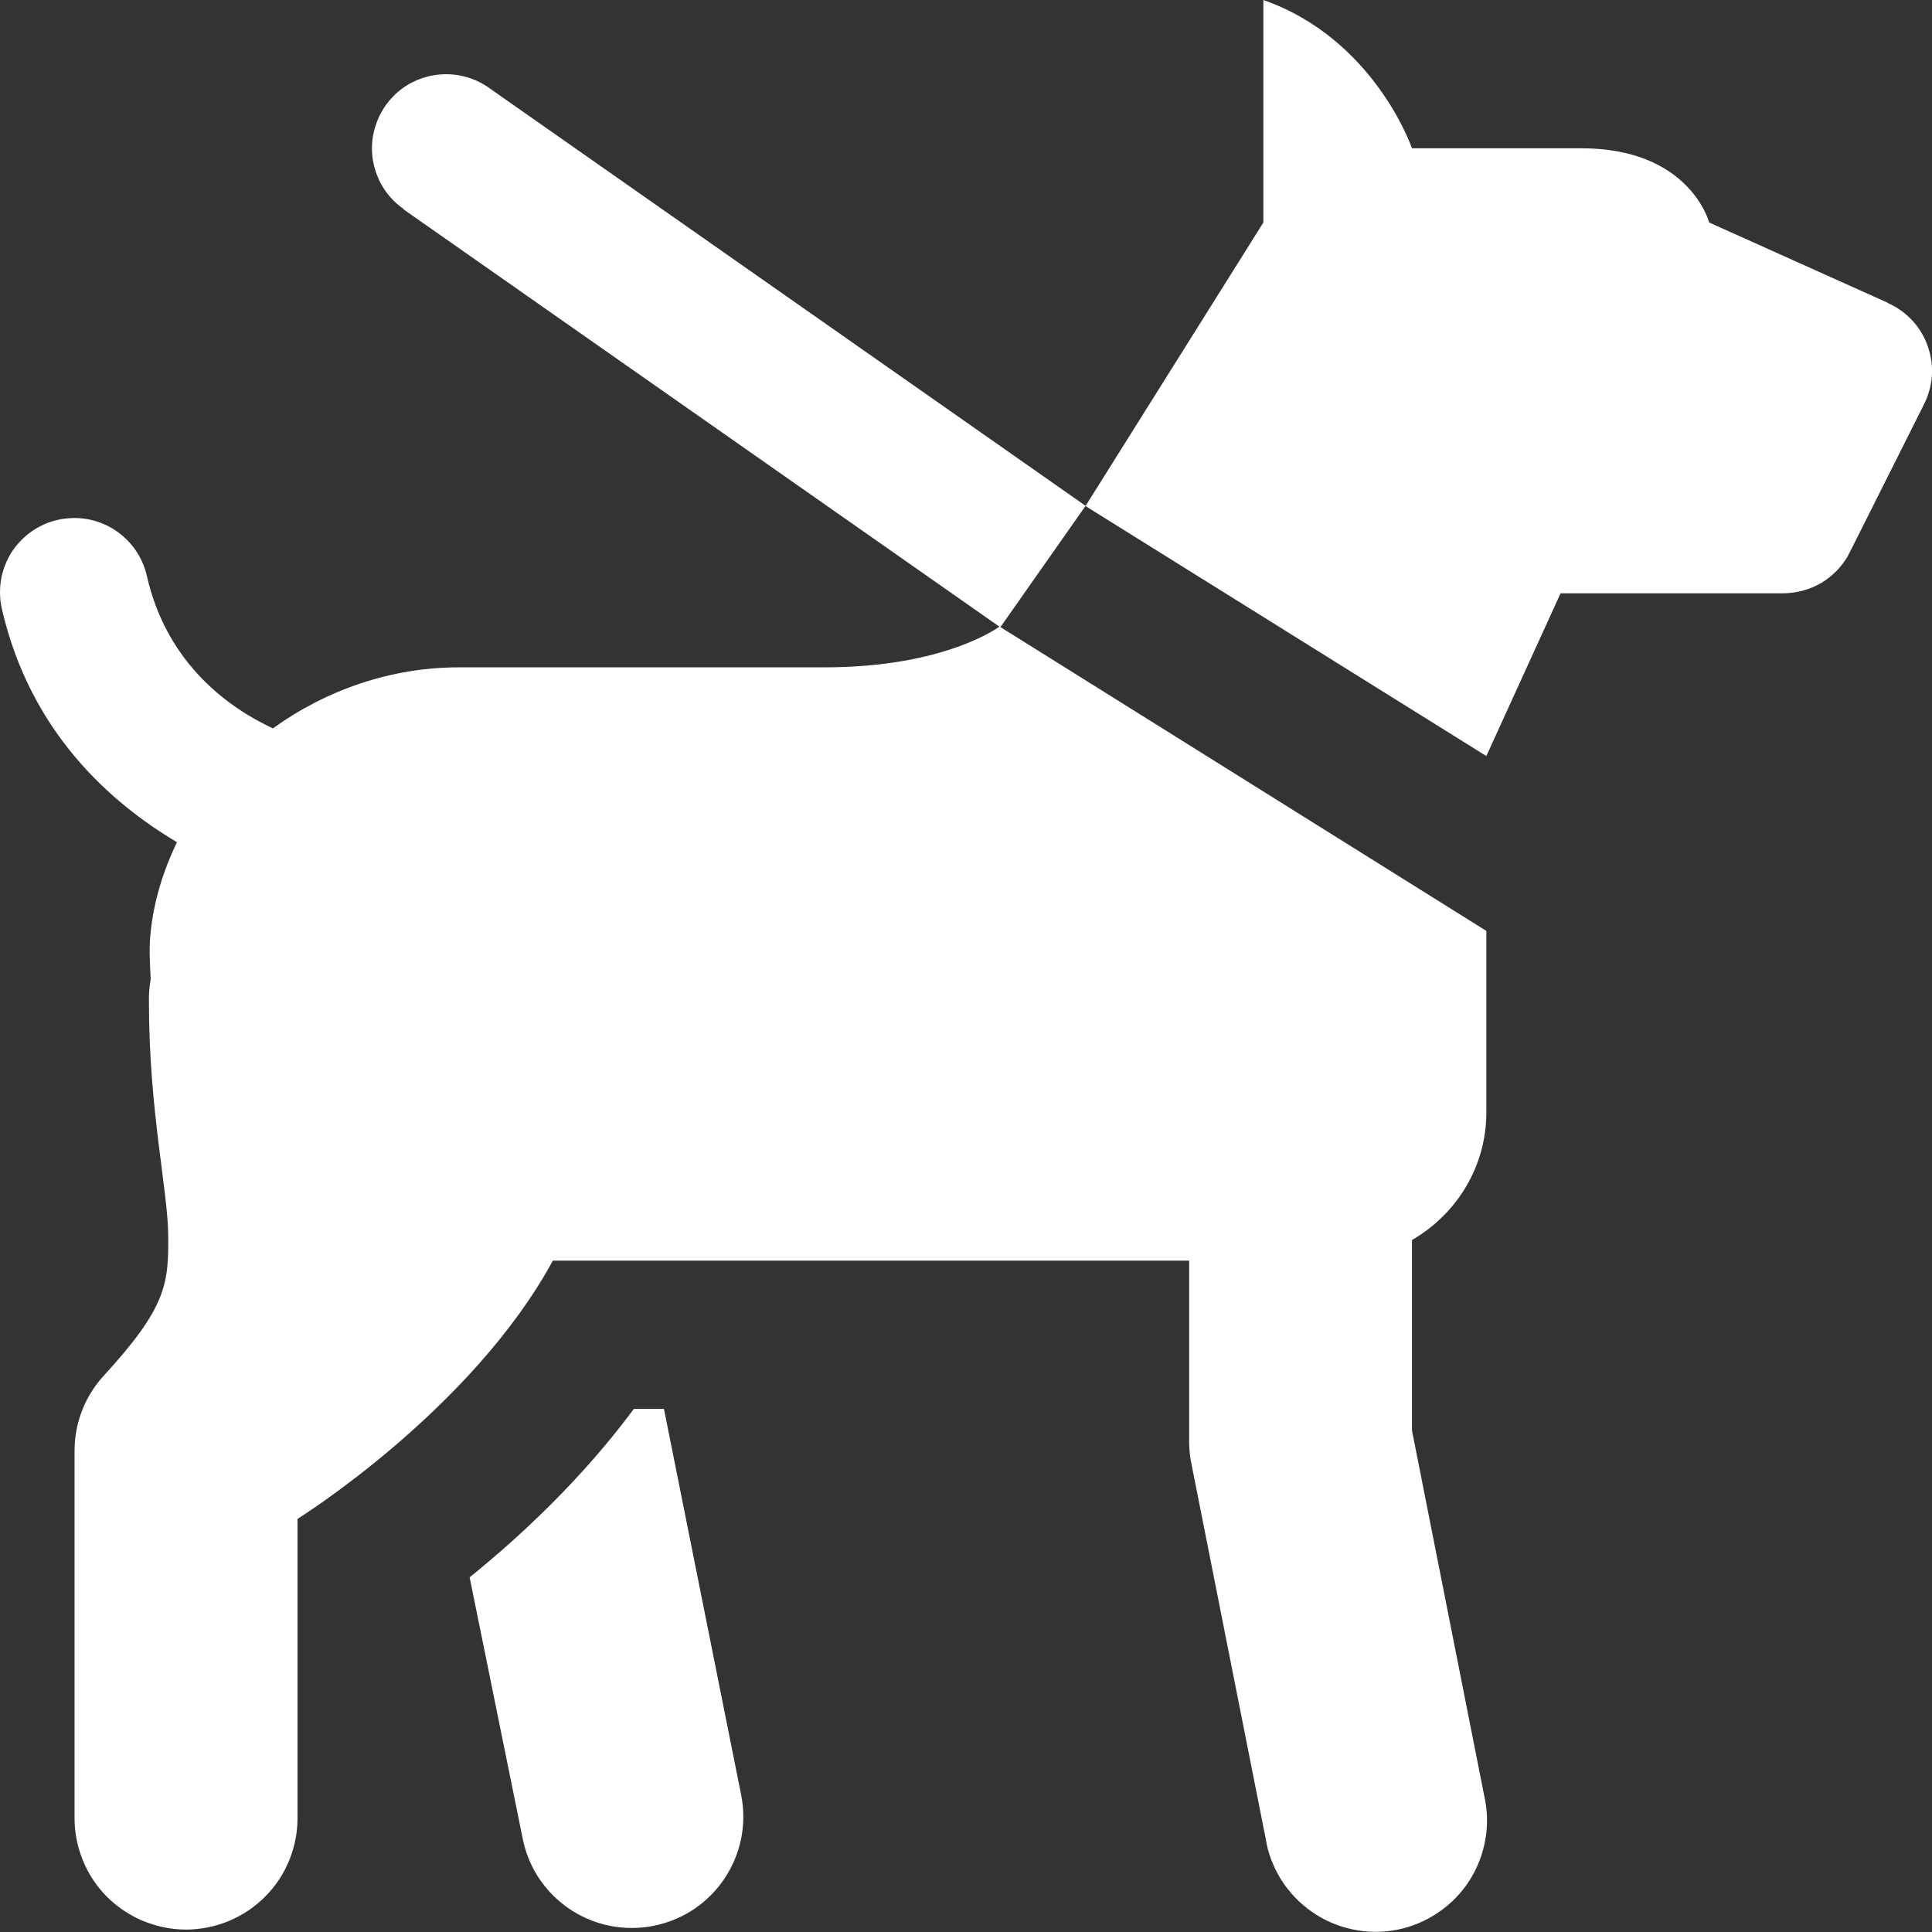 <svg width="12" height="12" viewBox="0 0 12 12" fill="none" xmlns="http://www.w3.org/2000/svg">
<rect x="0" y="0" width="12" height="12" fill="#333333" stroke="none"/>
<path d="M7.847 0V1.382L6.743 3.142L3.046 0.552C2.967 0.493 2.87 0.461 2.771 0.461C2.673 0.461 2.577 0.492 2.498 0.55C2.419 0.608 2.361 0.69 2.332 0.783C2.302 0.876 2.303 0.976 2.335 1.069C2.366 1.162 2.426 1.242 2.507 1.298L2.506 1.3L6.207 3.892C6.205 3.894 5.87 4.145 5.121 4.145H2.85C2.424 4.145 2.023 4.288 1.695 4.524C1.431 4.401 1.04 4.132 0.913 3.581C0.89 3.475 0.83 3.38 0.744 3.314C0.658 3.247 0.551 3.213 0.442 3.218C0.374 3.221 0.307 3.238 0.247 3.27C0.186 3.302 0.134 3.347 0.092 3.401C0.051 3.456 0.023 3.519 0.009 3.586C-0.004 3.653 -0.003 3.722 0.013 3.788C0.189 4.545 0.682 4.983 1.099 5.231C1.014 5.409 0.953 5.6 0.934 5.807C0.925 5.901 0.932 5.991 0.936 6.082C0.928 6.127 0.924 6.172 0.925 6.218C0.925 6.907 1.044 7.39 1.045 7.683C1.047 7.976 1.031 8.124 0.645 8.544C0.528 8.671 0.463 8.838 0.463 9.011V11.284C0.462 11.376 0.479 11.466 0.513 11.551C0.547 11.636 0.598 11.714 0.662 11.779C0.727 11.844 0.804 11.896 0.888 11.931C0.973 11.966 1.064 11.985 1.155 11.985C1.247 11.985 1.338 11.966 1.423 11.931C1.507 11.896 1.584 11.844 1.648 11.779C1.713 11.714 1.764 11.636 1.798 11.551C1.832 11.466 1.849 11.376 1.848 11.284V9.434C1.848 9.434 2.926 8.763 3.434 7.83H7.386V8.952C7.386 8.997 7.39 9.042 7.399 9.086L7.861 11.418C7.875 11.51 7.909 11.597 7.958 11.676C8.008 11.754 8.072 11.822 8.149 11.875C8.225 11.928 8.311 11.965 8.402 11.984C8.493 12.003 8.587 12.004 8.678 11.986C8.77 11.968 8.856 11.931 8.933 11.879C9.01 11.827 9.076 11.76 9.126 11.682C9.176 11.604 9.21 11.517 9.226 11.425C9.242 11.334 9.239 11.24 9.218 11.15L8.77 8.885V7.702C9.045 7.543 9.232 7.249 9.232 6.909V5.782L6.214 3.895L6.742 3.143L9.232 4.696L9.693 3.685H11.059H11.078C11.159 3.684 11.239 3.663 11.31 3.622C11.38 3.581 11.438 3.522 11.479 3.451L11.479 3.449C11.486 3.437 11.492 3.425 11.498 3.413L11.946 2.52V2.519C11.976 2.463 11.994 2.401 11.999 2.338C12.004 2.275 11.995 2.212 11.974 2.152C11.954 2.092 11.921 2.038 11.878 1.991C11.835 1.945 11.783 1.907 11.725 1.882L11.724 1.88L10.616 1.382C10.616 1.382 10.497 0.921 9.822 0.921H8.77C8.77 0.921 8.539 0.243 7.847 0ZM3.937 8.751C3.613 9.188 3.23 9.544 2.917 9.797L3.247 11.422C3.313 11.749 3.601 11.975 3.923 11.975C3.969 11.975 4.016 11.971 4.062 11.961C4.437 11.886 4.679 11.52 4.603 11.146L4.124 8.751H3.937Z" fill="white"/>
</svg>

